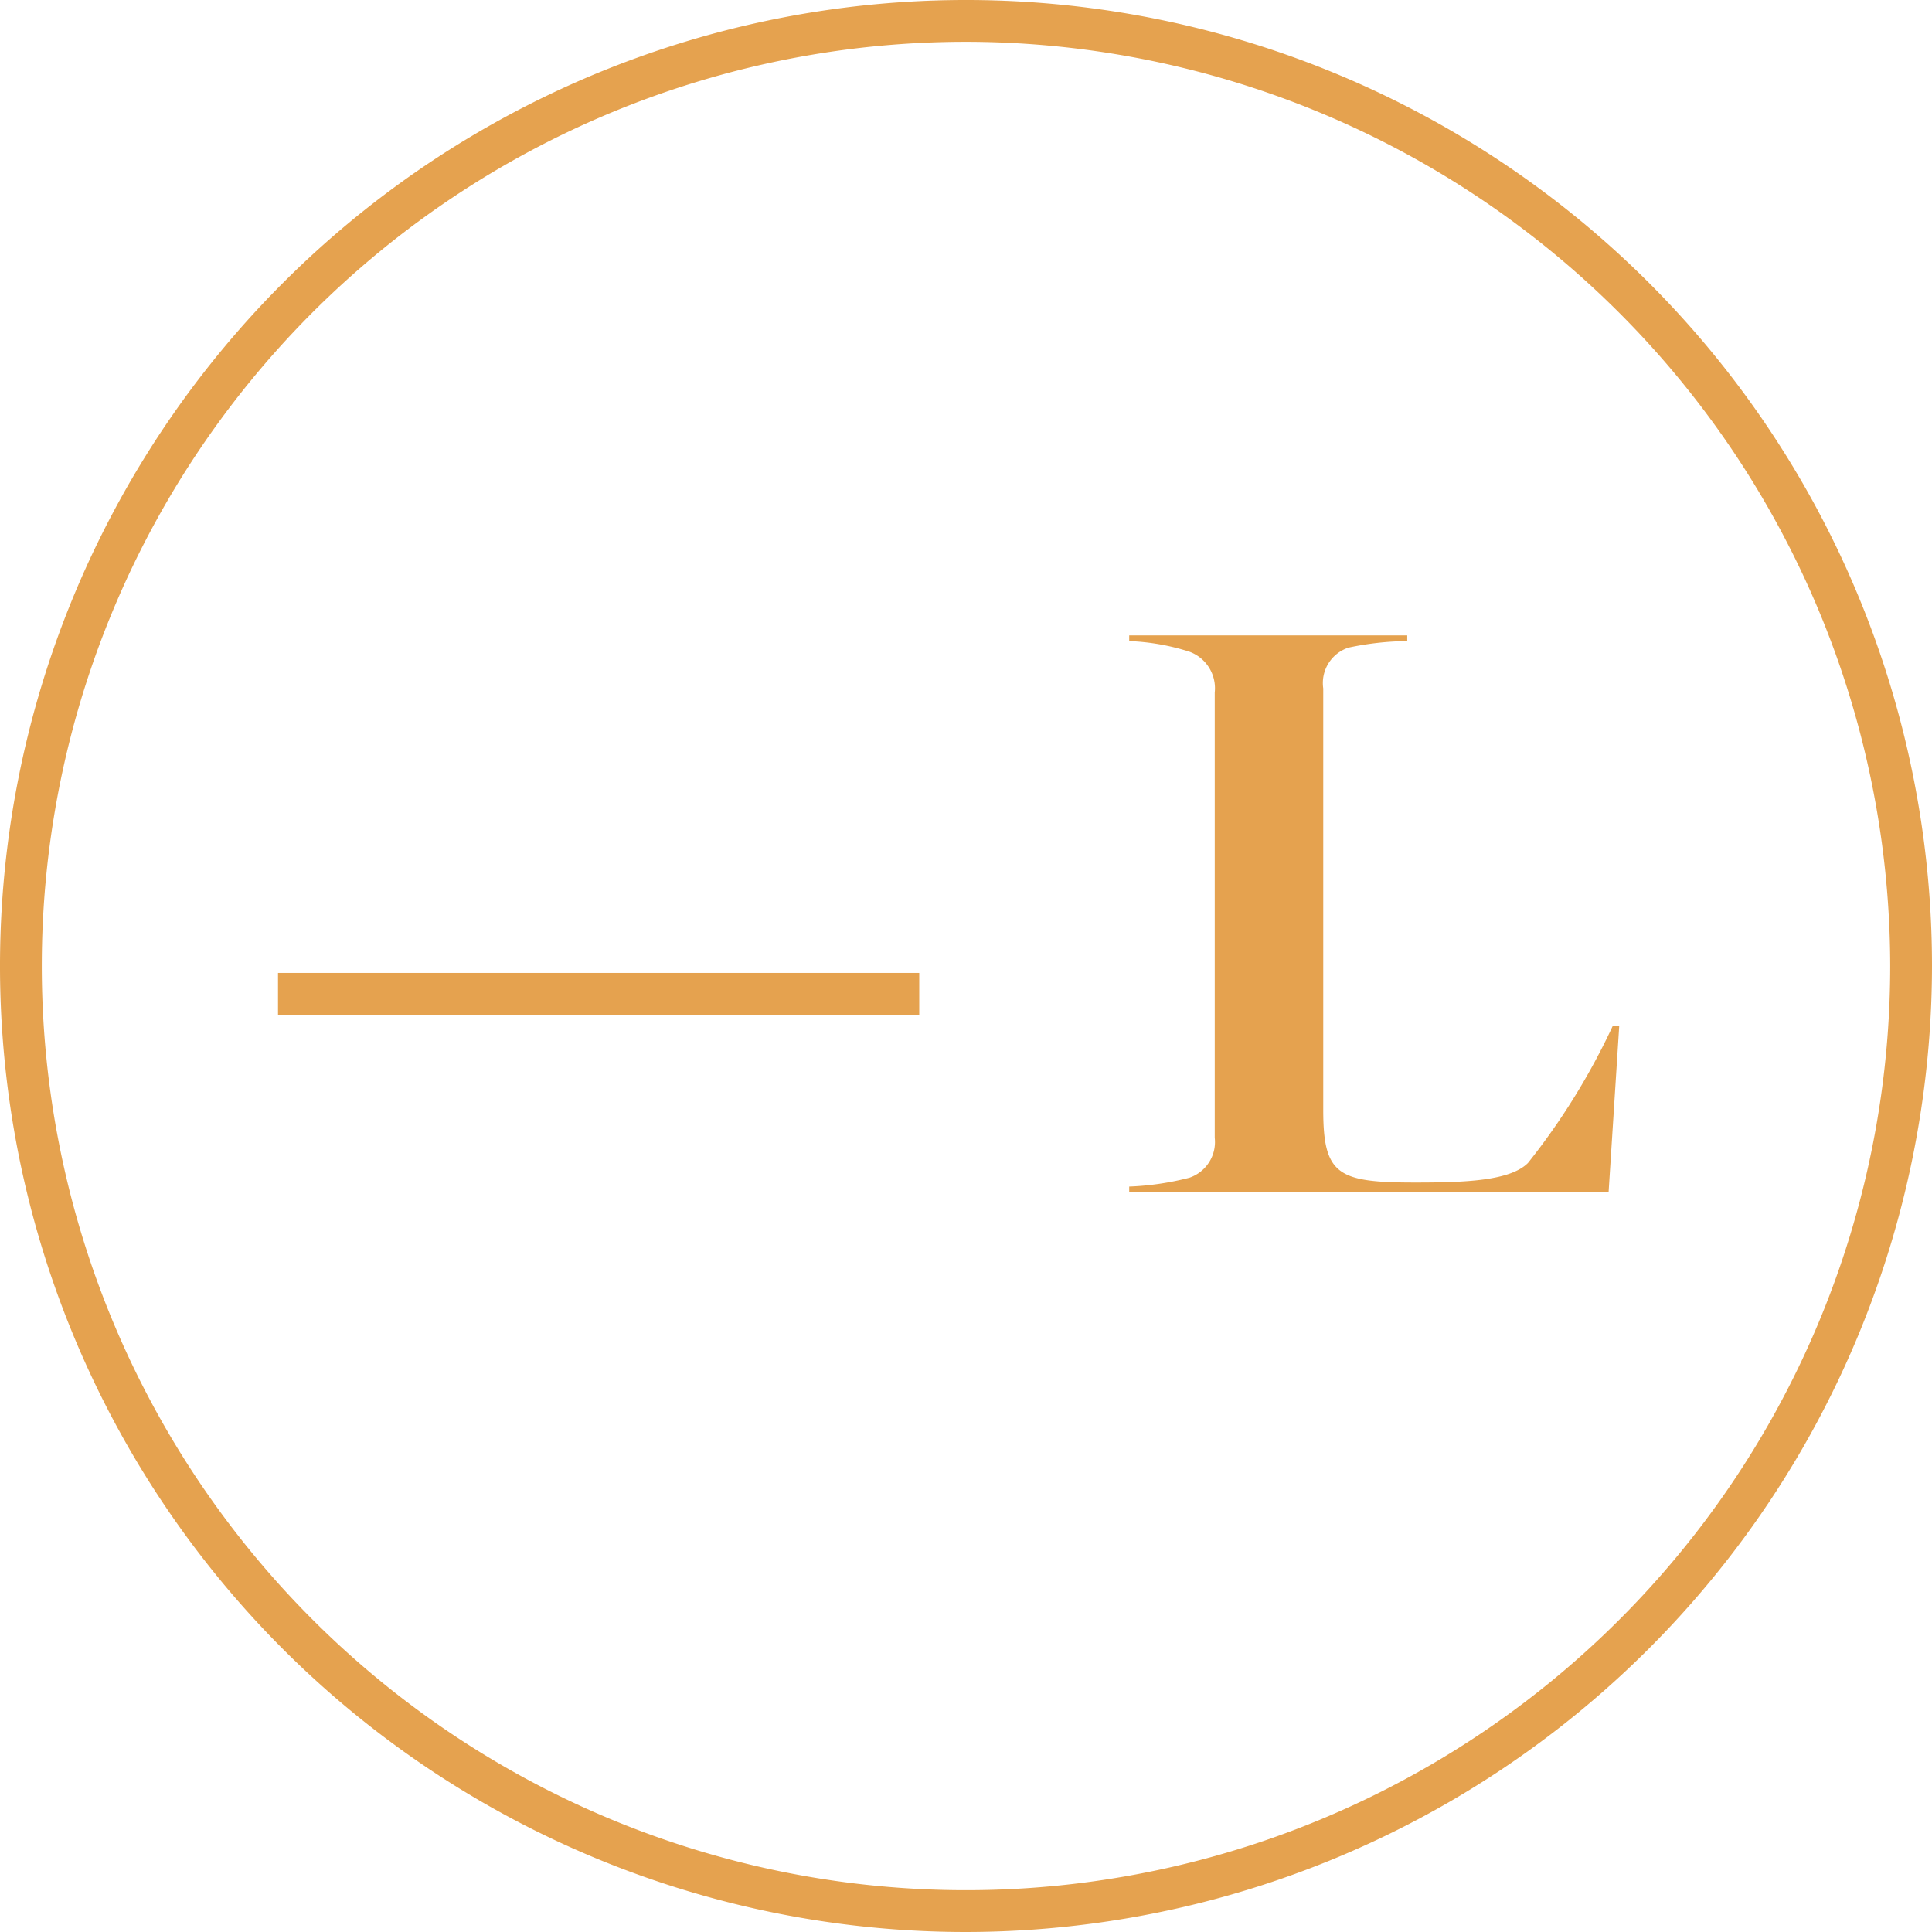 <svg id="logo_l-levier_moutarde" xmlns="http://www.w3.org/2000/svg" width="109" height="109" viewBox="0 0 109 109">
  <g id="Groupe_3369" data-name="Groupe 3369" transform="translate(15.685 35.849)">
    <g id="Groupe_3366" data-name="Groupe 3366" transform="translate(48.023)">
      <path id="Tracé_26" data-name="Tracé 26" d="M230.466,156.9l-.6,9.385H202.82v-.323a15.959,15.959,0,0,0,3.4-.5,2.128,2.128,0,0,0,1.425-2.254V138.087a2.195,2.195,0,0,0-1.425-2.3,12.688,12.688,0,0,0-3.4-.6v-.321h15.686v.321a16.358,16.358,0,0,0-3.312.369,2.1,2.1,0,0,0-1.427,2.3v23.783c0,3.681.83,4.095,5.2,4.095,2.8,0,5.335-.092,6.348-1.1A38.53,38.53,0,0,0,230.1,156.9Z" transform="translate(-202.82 -134.867)" fill="#e5a24f"/>
    </g>
    <g id="Groupe_3368" data-name="Groupe 3368" transform="translate(0 19.042)">
      <g id="Groupe_3367" data-name="Groupe 3367">
        <rect id="Rectangle_239" data-name="Rectangle 239" width="36.177" height="2.396" fill="#e5a24f"/>
      </g>
    </g>
  </g>
  <path id="Tracé_27" data-name="Tracé 27" d="M95.212,152.648a54.5,54.5,0,1,1,54.5-54.5A54.561,54.561,0,0,1,95.212,152.648Zm0-106.642a52.142,52.142,0,1,0,52.142,52.142A52.2,52.2,0,0,0,95.212,46.006Z" transform="translate(-40.712 -43.648)" fill="#e5a24f"/>
</svg>
